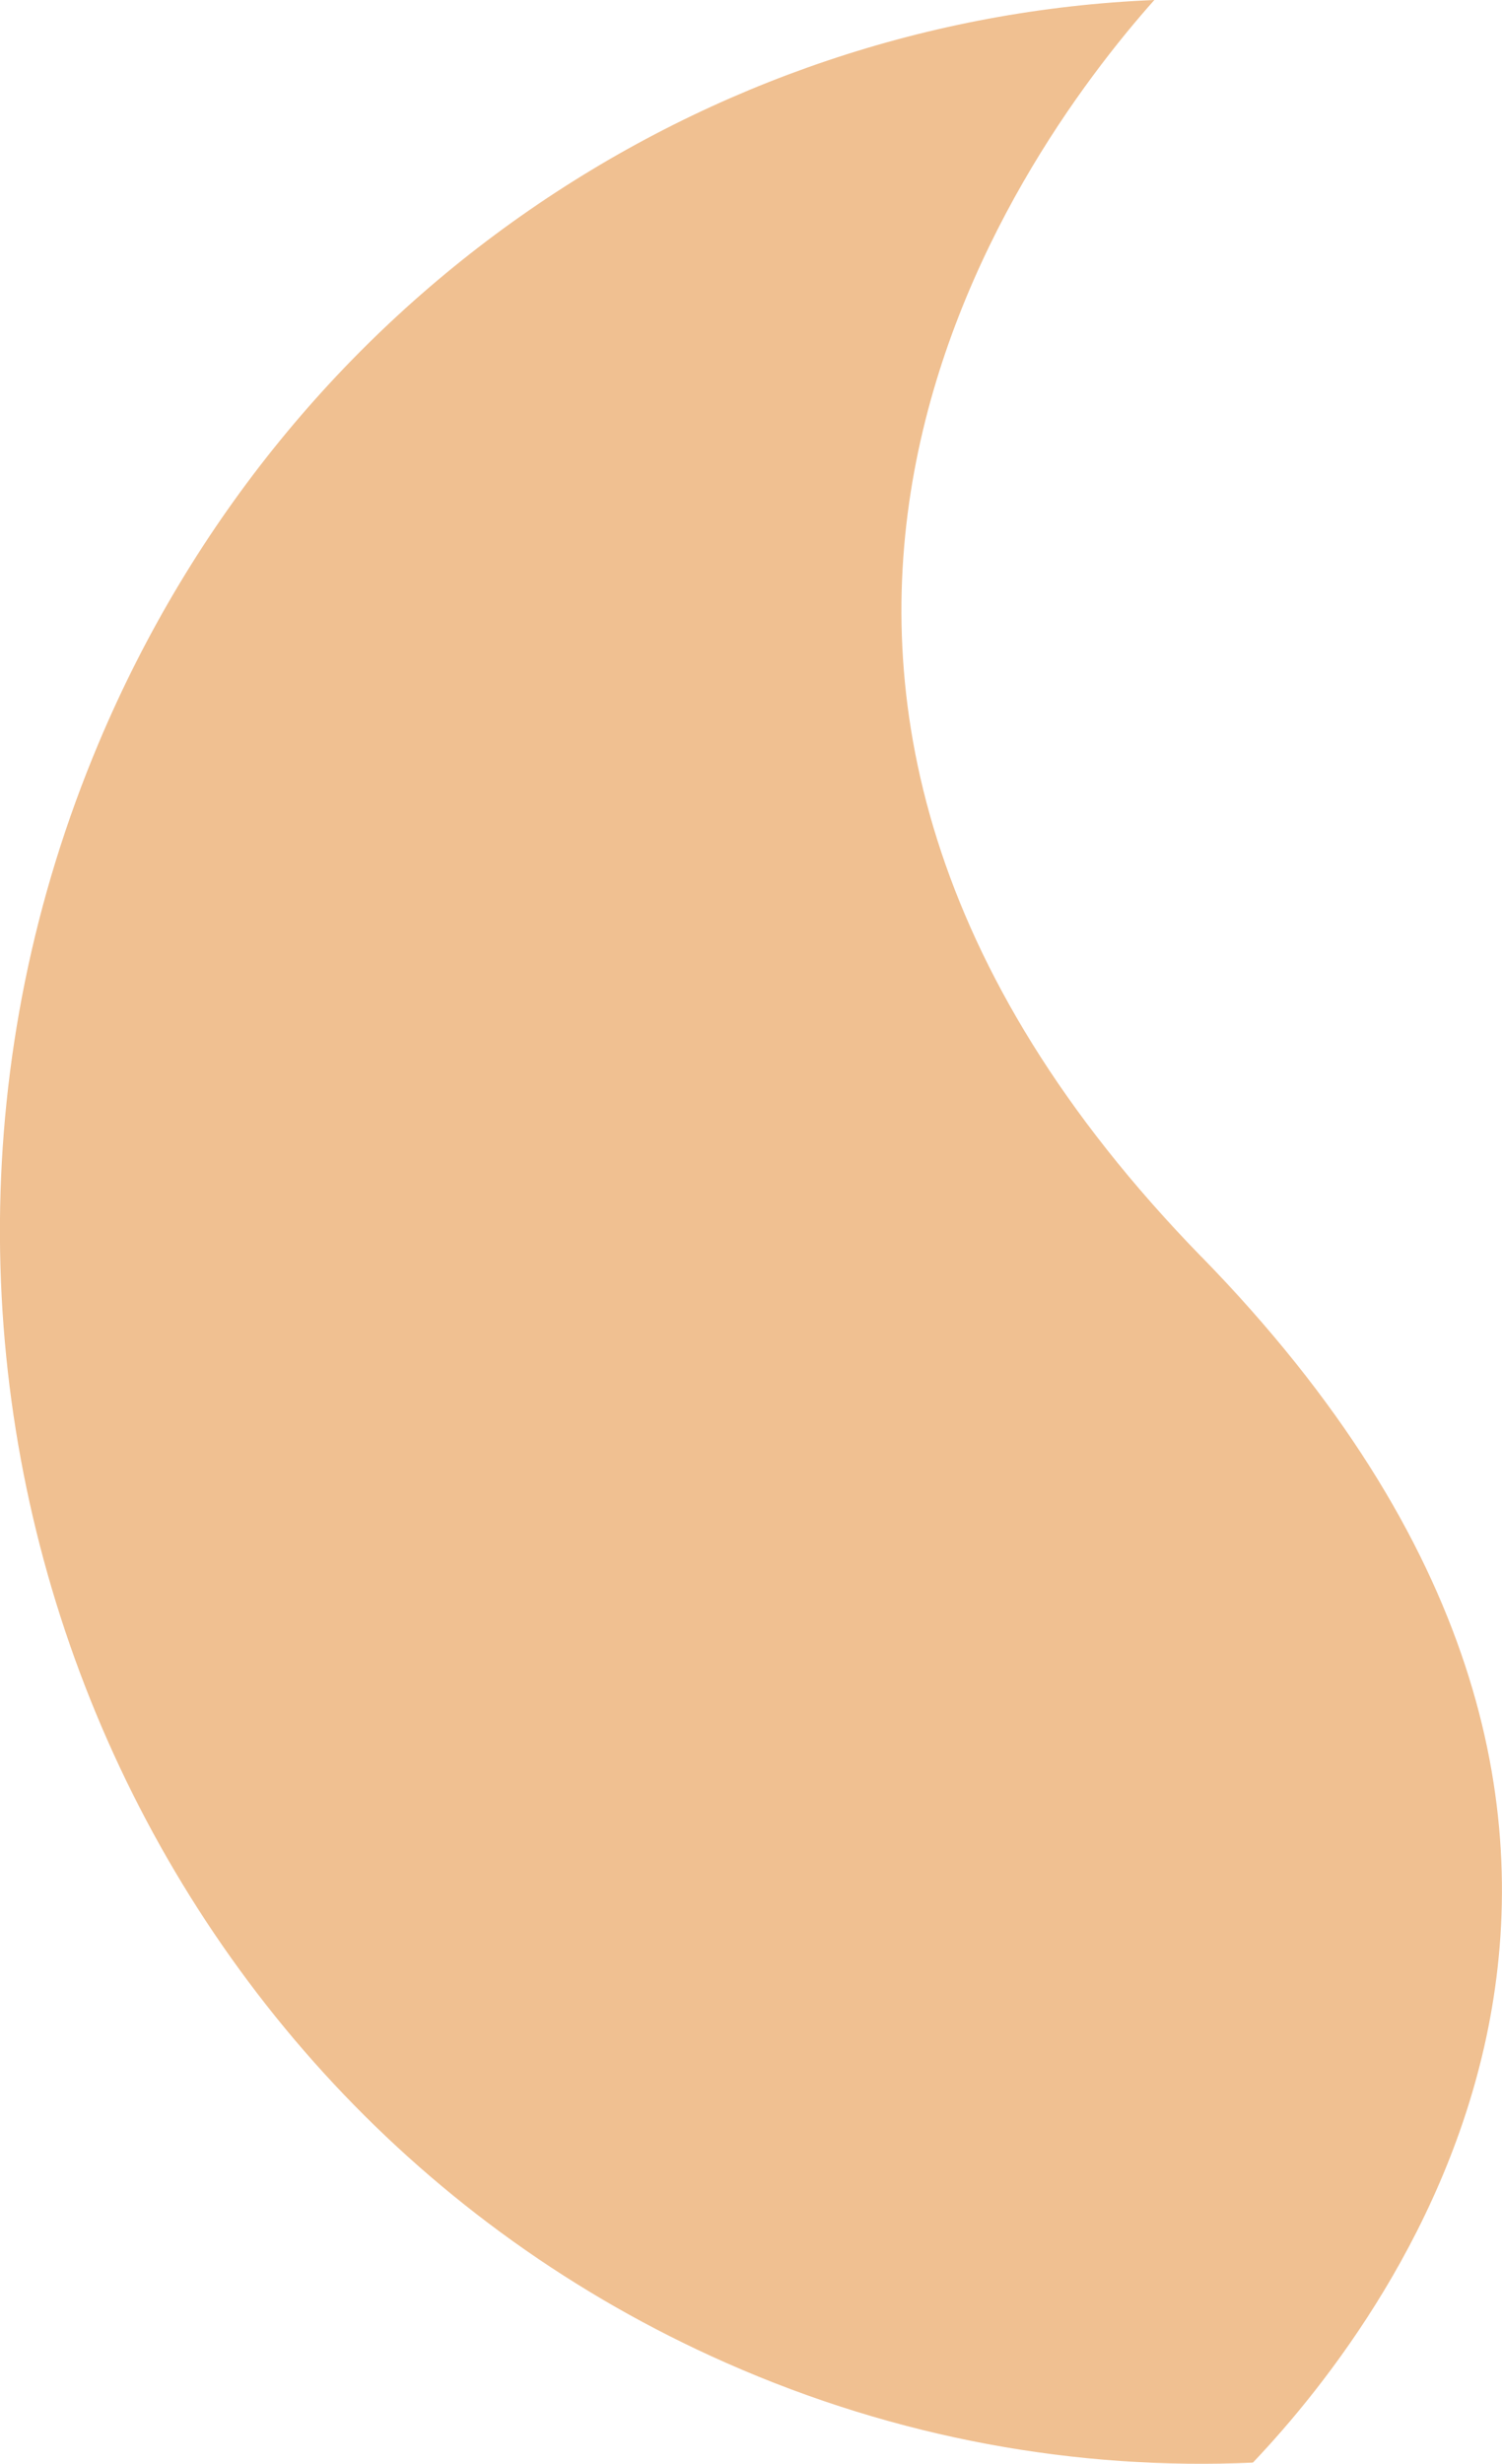 <?xml version="1.0" encoding="UTF-8"?>
<svg id="_レイヤー_2" data-name="レイヤー 2" xmlns="http://www.w3.org/2000/svg" viewBox="0 0 146.33 239.9">
  <defs>
    <style>
      .cls-1 {
        <!-- fill: #F8DCBA; -->
        fill: #F0C091;
      }
    </style>
  </defs>
  <g id="_レイヤー_2-2" data-name="レイヤー 2">
    <path class="cls-1" d="M117.07,122.4C62.28,66.23,98.72,15.44,112.46,0,68.88,1.79,28.03,28.59,9.6,72.38c-25.61,60.84,1.75,131.44,61.11,157.68,16.75,7.41,34.27,10.49,51.35,9.73,14.01-14.74,49.32-61.73-4.99-117.4Z"/>
  </g>
</svg>